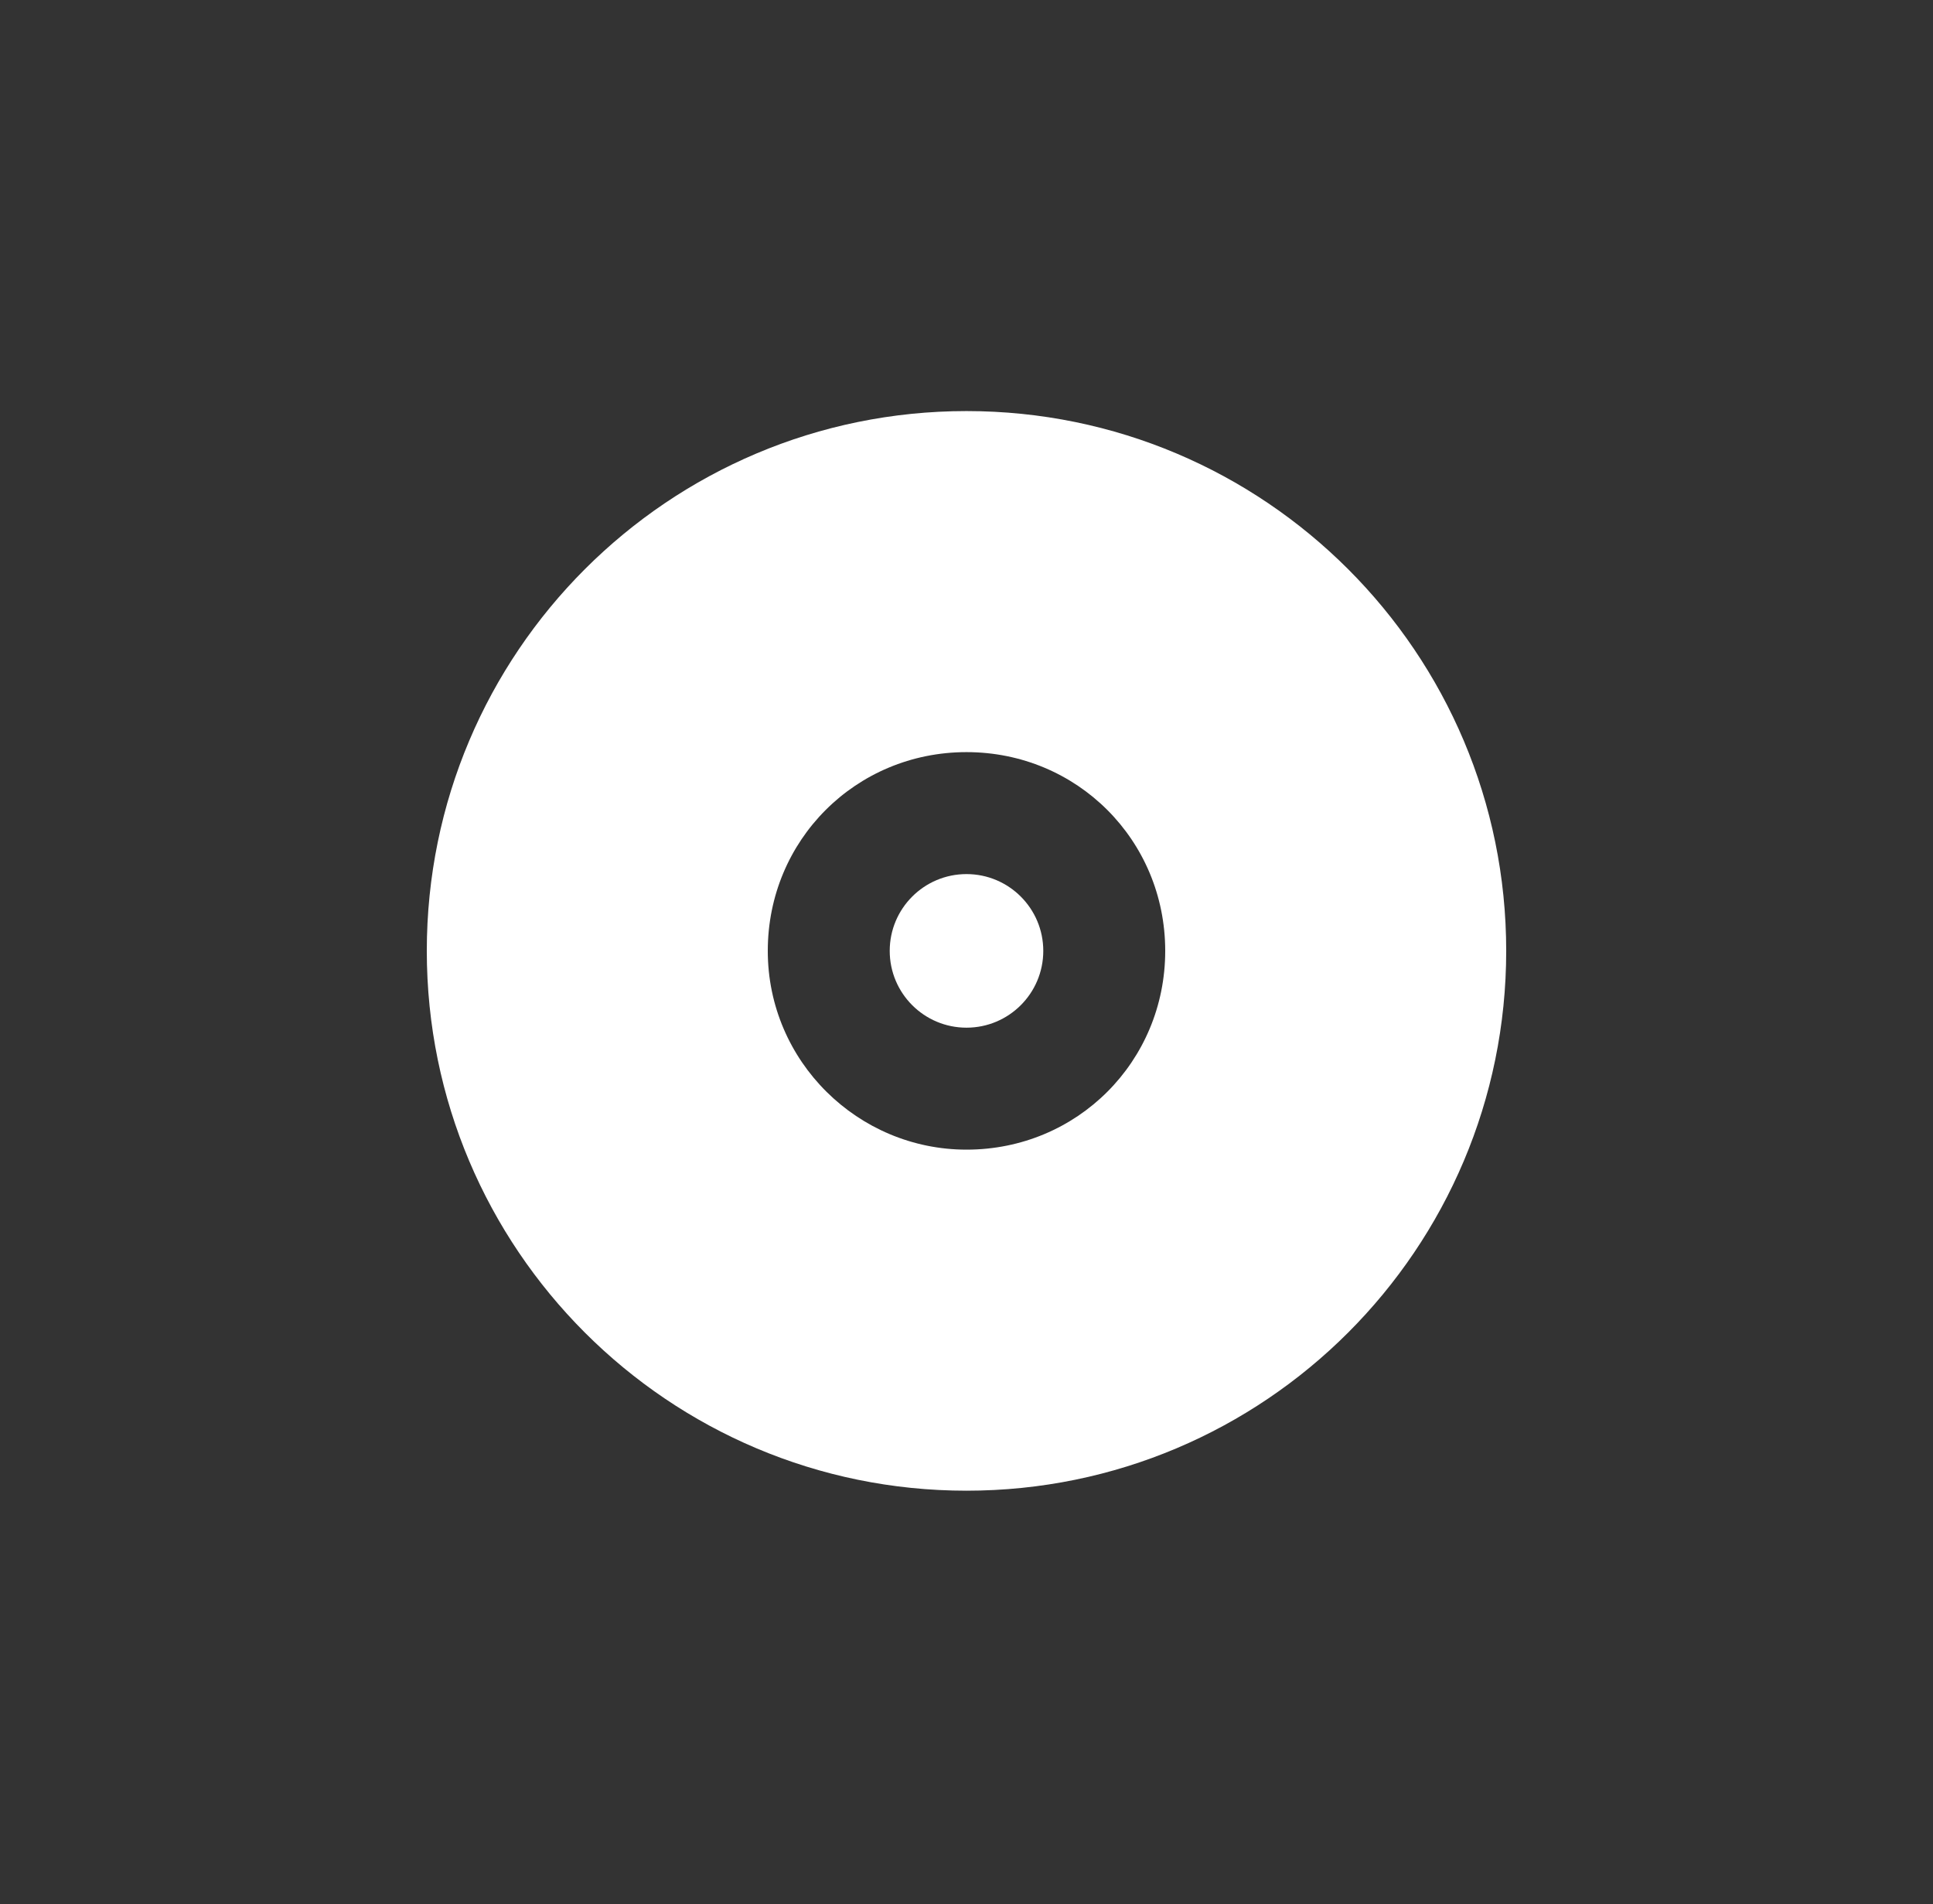 <?xml version="1.0" encoding="utf-8"?>
<!-- Generator: Adobe Illustrator 23.0.0, SVG Export Plug-In . SVG Version: 6.00 Build 0)  -->
<svg version="1.1" id="Livello_1" xmlns="http://www.w3.org/2000/svg" xmlns:xlink="http://www.w3.org/1999/xlink" x="0px" y="0px"
	 viewBox="0 0 85.6 84.3" style="enable-background:new 0 0 85.6 84.3;" xml:space="preserve">
<rect x="0" y="0" width="85.6" height="84.3" fill="#333333" stroke="none"/>
<style type="text/css">
	.st0{fill:#FFFFFF;}
</style>
<g>
	<g>
		<path class="st0" d="M42.8,18.2c-13.2,0-23.9,10.7-23.9,23.9S29.6,66,42.8,66C56,66,66.7,55.3,66.7,42.1S56,18.2,42.8,18.2z
			 M42.8,50.9C38,50.9,34,47,34,42.1s3.9-8.8,8.8-8.8s8.8,3.9,8.8,8.8S47.7,50.9,42.8,50.9z"/>
		<circle class="st0" cx="42.8" cy="42.1" r="3.4"/>
	</g>
</g>
</svg>
